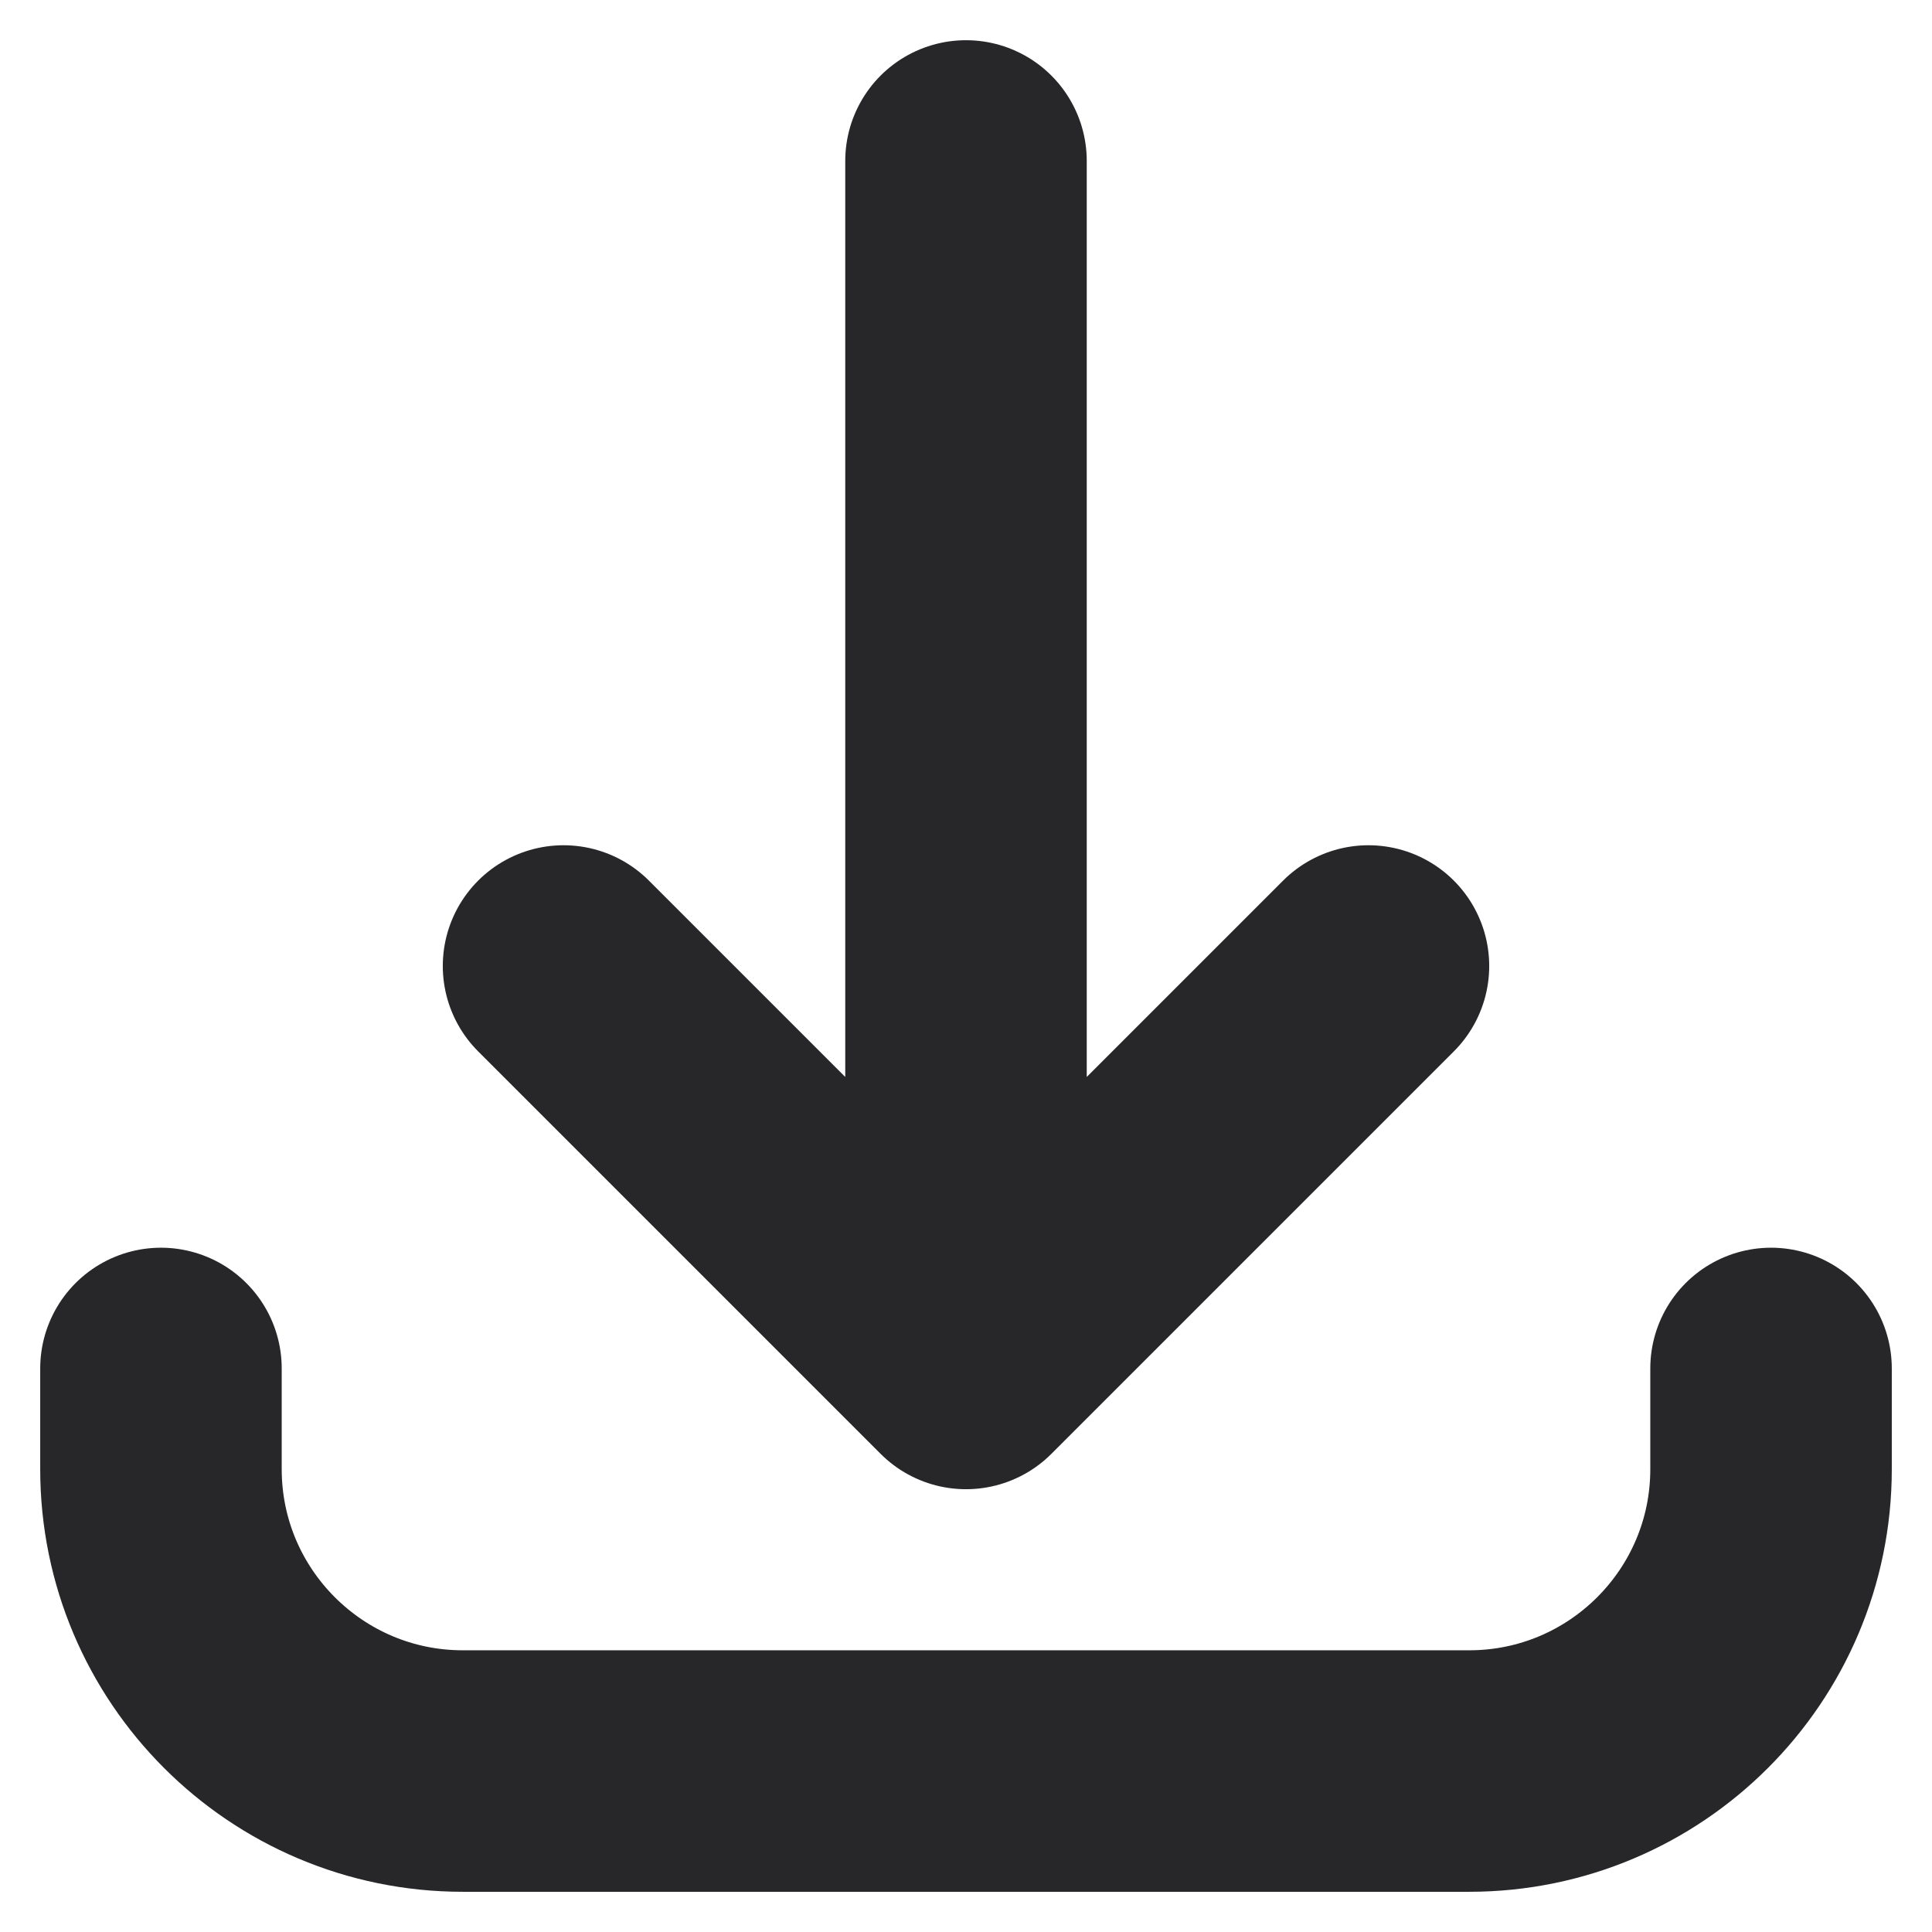 <svg width="16" height="16" viewBox="0 0 16 16" fill="none" xmlns="http://www.w3.org/2000/svg">
<path d="M1.333 11.333L1.333 12.167C1.333 13.547 2.453 14.667 3.833 14.667L12.167 14.667C13.547 14.667 14.667 13.547 14.667 12.167L14.667 11.333M11.333 8L8 11.333M8 11.333L4.667 8M8 11.333L8 1.333" stroke="#27272A" stroke-width="2" stroke-linecap="round" stroke-linejoin="round"/>
</svg>
